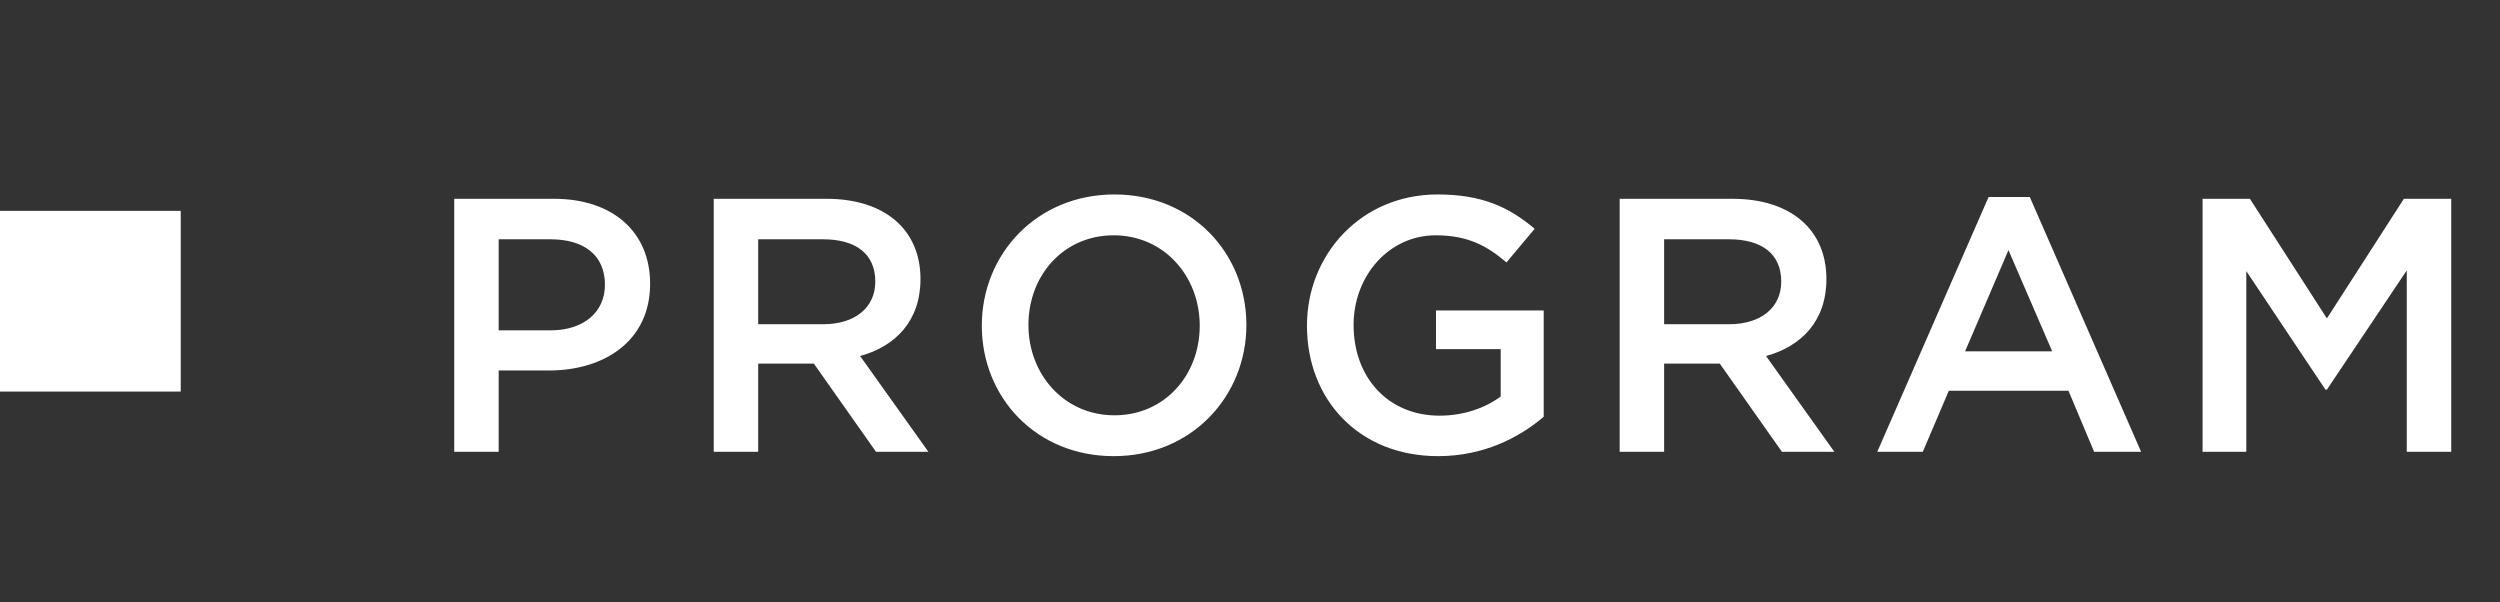 <svg width="83" height="20" viewBox="0 0 83 20" fill="none" xmlns="http://www.w3.org/2000/svg">
<rect x="0" y="0" width="83" height="20" fill="#333333" stroke="none"/>
<rect y="7" width="6" height="6" fill="white"/>
<path d="M21.584 9.42C21.584 11.316 20.072 12.3 18.224 12.3H16.556V15H15.08V6.6H18.392C20.348 6.6 21.584 7.704 21.584 9.42ZM20.084 9.456C20.084 8.46 19.376 7.944 18.272 7.944H16.556V10.968H18.272C19.388 10.968 20.084 10.356 20.084 9.456ZM30.824 15H29.084L27.02 12.072H25.172V15H23.696V6.6H27.44C29.372 6.6 30.56 7.62 30.56 9.264C30.56 10.656 29.732 11.496 28.556 11.82L30.824 15ZM29.06 9.348C29.06 8.424 28.412 7.944 27.32 7.944H25.172V10.764H27.332C28.388 10.764 29.06 10.212 29.06 9.348ZM41.38 10.788C41.38 13.164 39.556 15.144 36.975 15.144C34.395 15.144 32.596 13.188 32.596 10.812C32.596 8.436 34.419 6.456 36.999 6.456C39.58 6.456 41.38 8.412 41.38 10.788ZM39.831 10.812C39.831 9.168 38.644 7.812 36.975 7.812C35.307 7.812 34.144 9.144 34.144 10.788C34.144 12.432 35.331 13.788 36.999 13.788C38.667 13.788 39.831 12.456 39.831 10.812ZM51.251 13.836C50.423 14.544 49.235 15.144 47.747 15.144C45.119 15.144 43.391 13.272 43.391 10.812C43.391 8.448 45.191 6.456 47.723 6.456C49.187 6.456 50.087 6.864 50.951 7.596L50.015 8.712C49.367 8.16 48.731 7.812 47.663 7.812C46.115 7.812 44.939 9.156 44.939 10.788C44.939 12.528 46.079 13.8 47.795 13.8C48.587 13.8 49.307 13.548 49.823 13.164V11.592H47.675V10.308H51.251V13.836ZM60.901 15H59.161L57.097 12.072H55.249V15H53.773V6.6H57.517C59.449 6.6 60.637 7.62 60.637 9.264C60.637 10.656 59.809 11.496 58.633 11.82L60.901 15ZM59.137 9.348C59.137 8.424 58.489 7.944 57.397 7.944H55.249V10.764H57.409C58.465 10.764 59.137 10.212 59.137 9.348ZM67.389 6.54L71.085 15H69.525L68.673 12.972H64.701L63.837 15H62.325L66.021 6.54H67.389ZM68.133 11.664L66.681 8.304L65.241 11.664H68.133ZM79.905 8.976L77.253 12.936H77.205L74.577 9V15H73.125V6.6H74.697L77.253 10.572L79.809 6.6H81.381V15H79.905V8.976Z" fill="white"/>
</svg>
